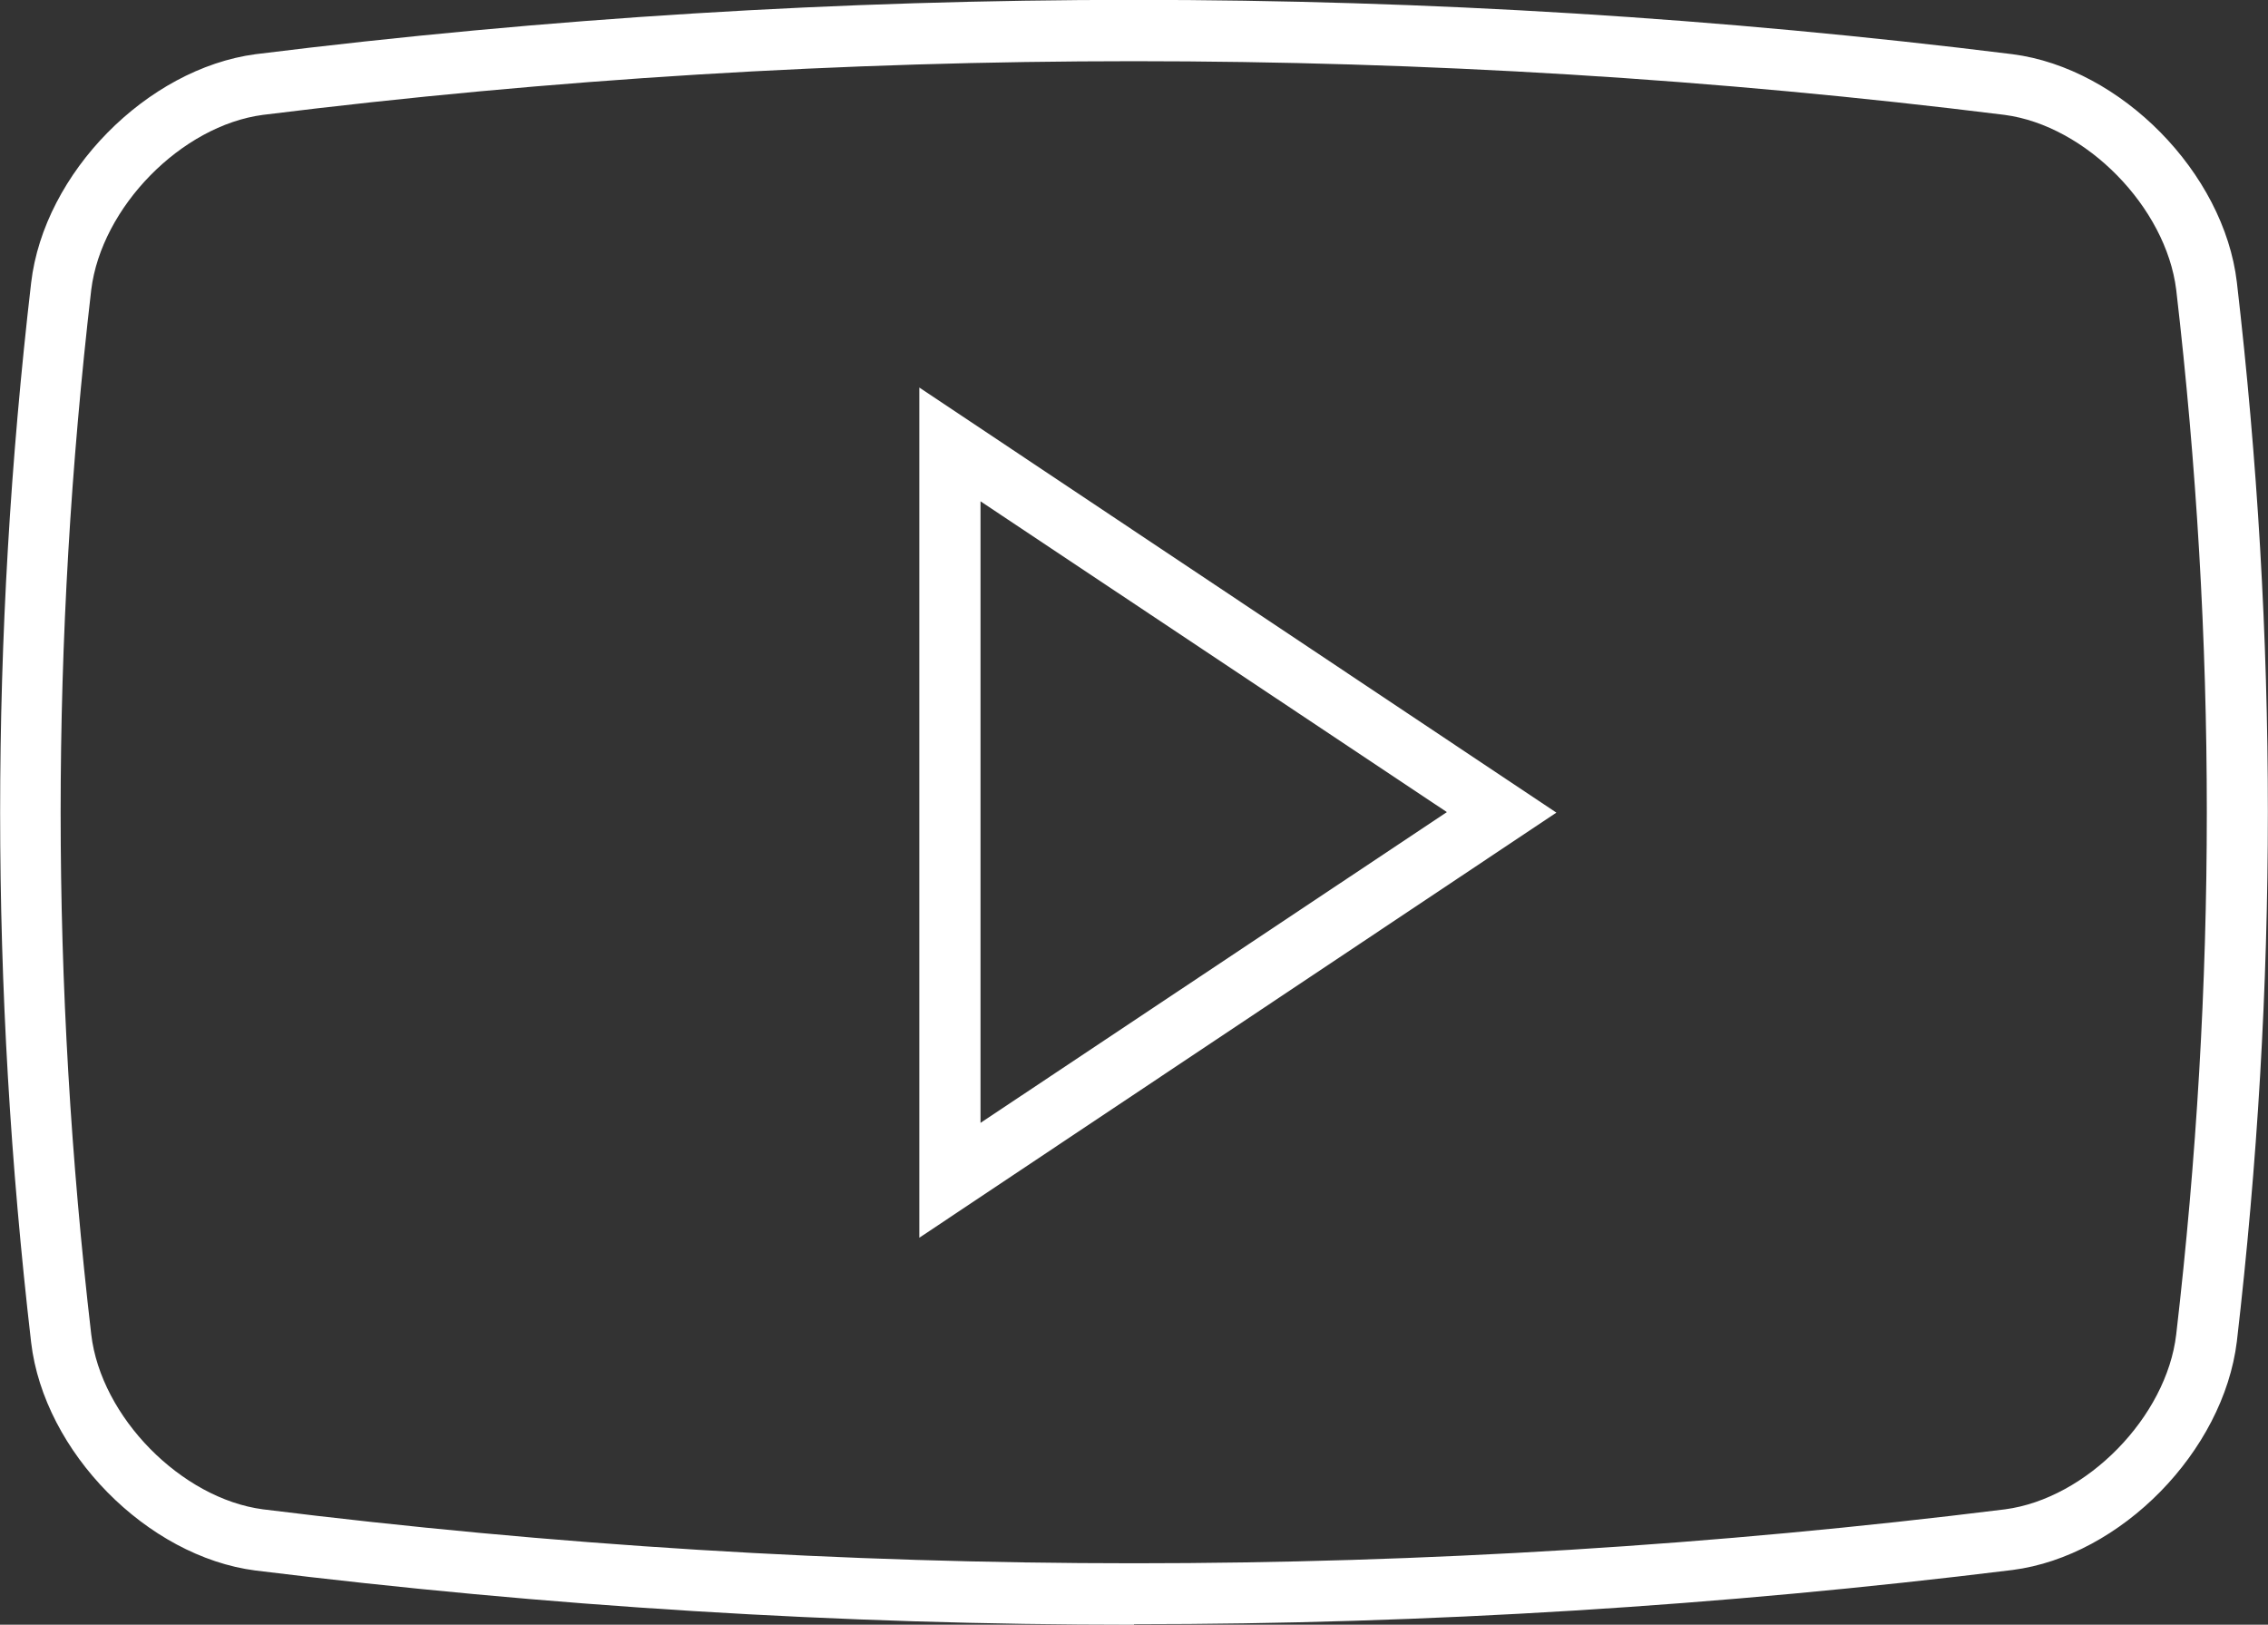 <?xml version="1.0" encoding="UTF-8"?>
<svg xmlns="http://www.w3.org/2000/svg" version="1.1" viewBox="0 0 42.26 30.27">
  <rect x="0" y="0" width="42.26" height="30.27" fill="#333333" stroke="none"/>
  <defs>
    <style>
      .cls-1 {
        fill: #fff;
      }
    </style>
  </defs>
  <!-- Generator: Adobe Illustrator 28.7.0, SVG Export Plug-In . SVG Version: 1.2.0 Build 136)  -->
  <g>
    <g id="Layer_1">
      <path class="cls-1" d="M21.13,30.27c-5.47,0-10.94-.34-16.37-1.01-2.02-.26-3.94-2.21-4.18-4.25C-.19,18.36-.19,11.91.58,5.27.82,3.22,2.74,1.28,4.76,1.01c10.86-1.35,21.88-1.35,32.74,0,2.02.26,3.94,2.21,4.18,4.25h0c.77,6.64.77,13.09,0,19.73-.25,2.05-2.16,4-4.18,4.26-5.43.67-10.9,1.01-16.37,1.01ZM21.13,1.14c-5.42,0-10.84.33-16.23,1-1.52.2-3.01,1.72-3.2,3.26-.76,6.55-.76,12.92,0,19.46.18,1.54,1.68,3.06,3.2,3.26,10.77,1.34,21.69,1.34,32.46,0,1.52-.2,3.01-1.72,3.19-3.26.76-6.55.76-12.91,0-19.46-.19-1.54-1.68-3.06-3.2-3.26-5.38-.67-10.8-1-16.23-1ZM17.13,23.05V7.22l11.87,7.92-11.87,7.92ZM18.27,9.34v11.58l8.69-5.79-8.69-5.79Z"/>
    </g>
  </g>
</svg>